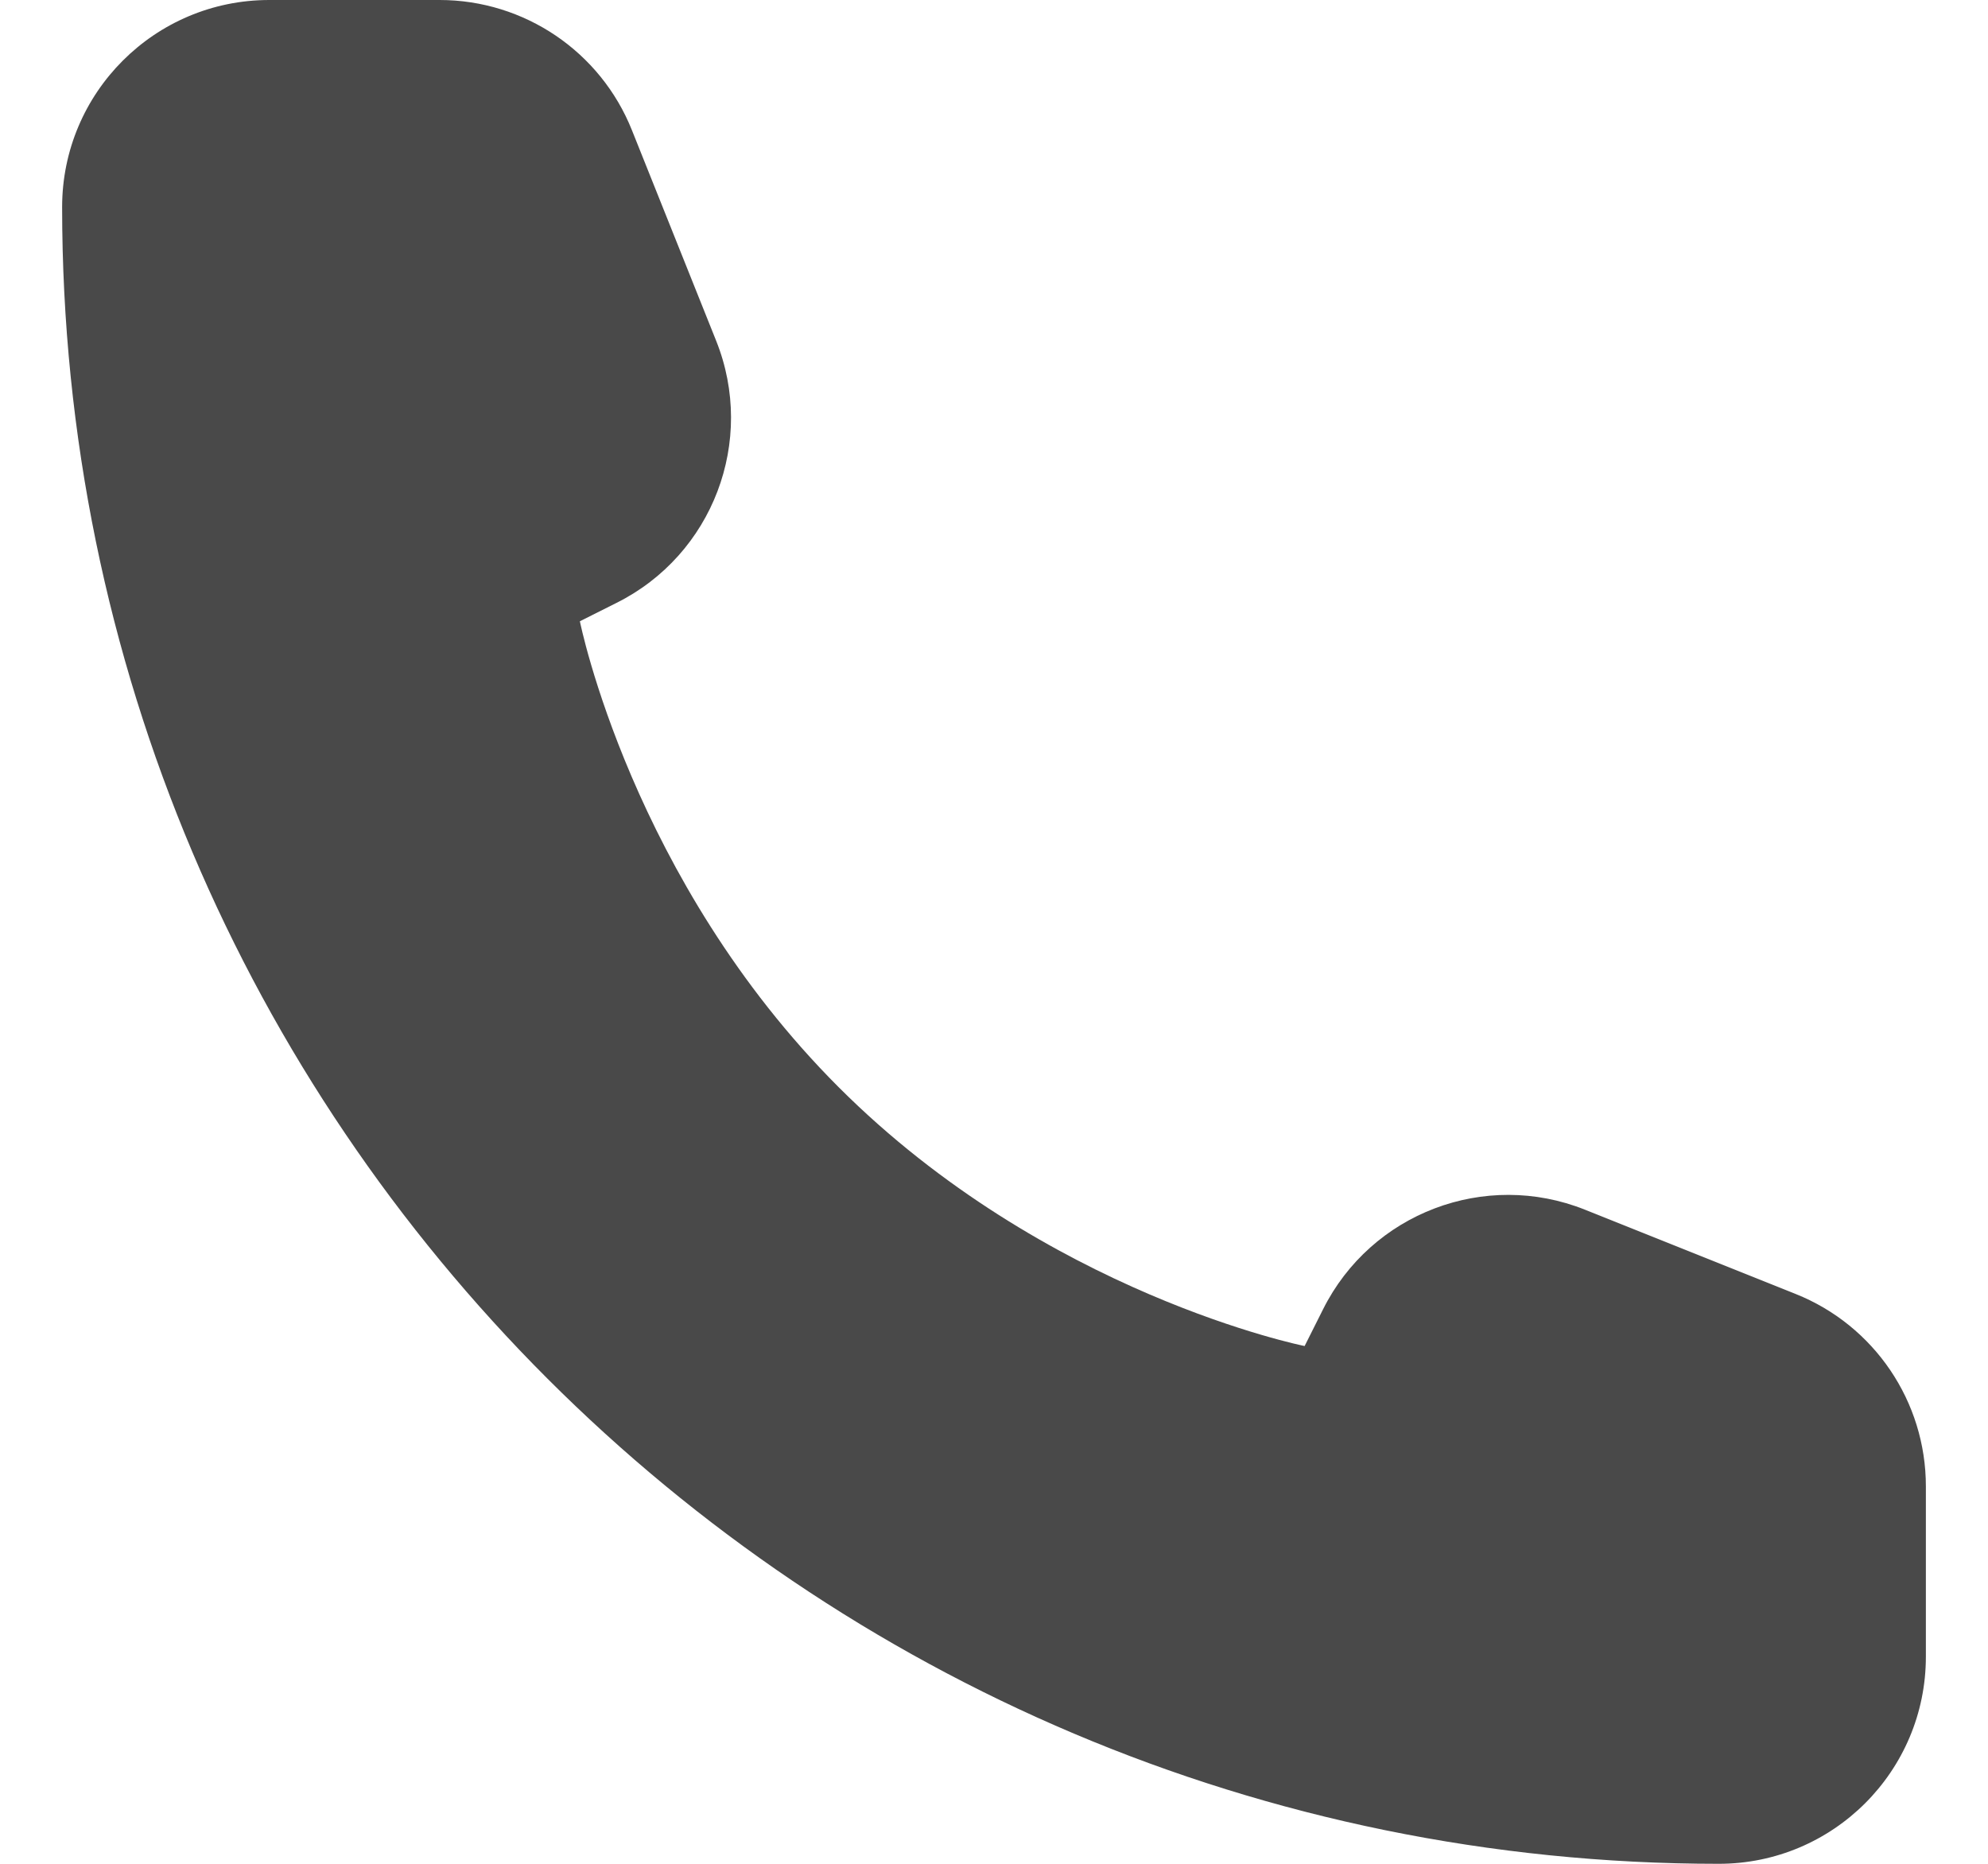 <svg width="16" height="15" viewBox="0 0 16 15" fill="none" xmlns="http://www.w3.org/2000/svg">
<g id="call">
<path id="Rectangle 77" d="M15.5 13.333V11.962C15.5 11.28 15.085 10.667 14.452 10.414L12.757 9.736C11.952 9.414 11.035 9.763 10.648 10.538L10.5 10.833C10.5 10.833 8.417 10.417 6.75 8.75C5.083 7.083 4.667 5 4.667 5L4.962 4.852C5.737 4.465 6.086 3.548 5.764 2.743L5.086 1.048C4.833 0.415 4.22 0 3.538 0H2.167C1.246 0 0.5 0.746 0.5 1.667C0.5 9.03 6.47 15 13.833 15C14.754 15 15.5 14.254 15.5 13.333Z" fill="#494949"/>
</g>
</svg>
